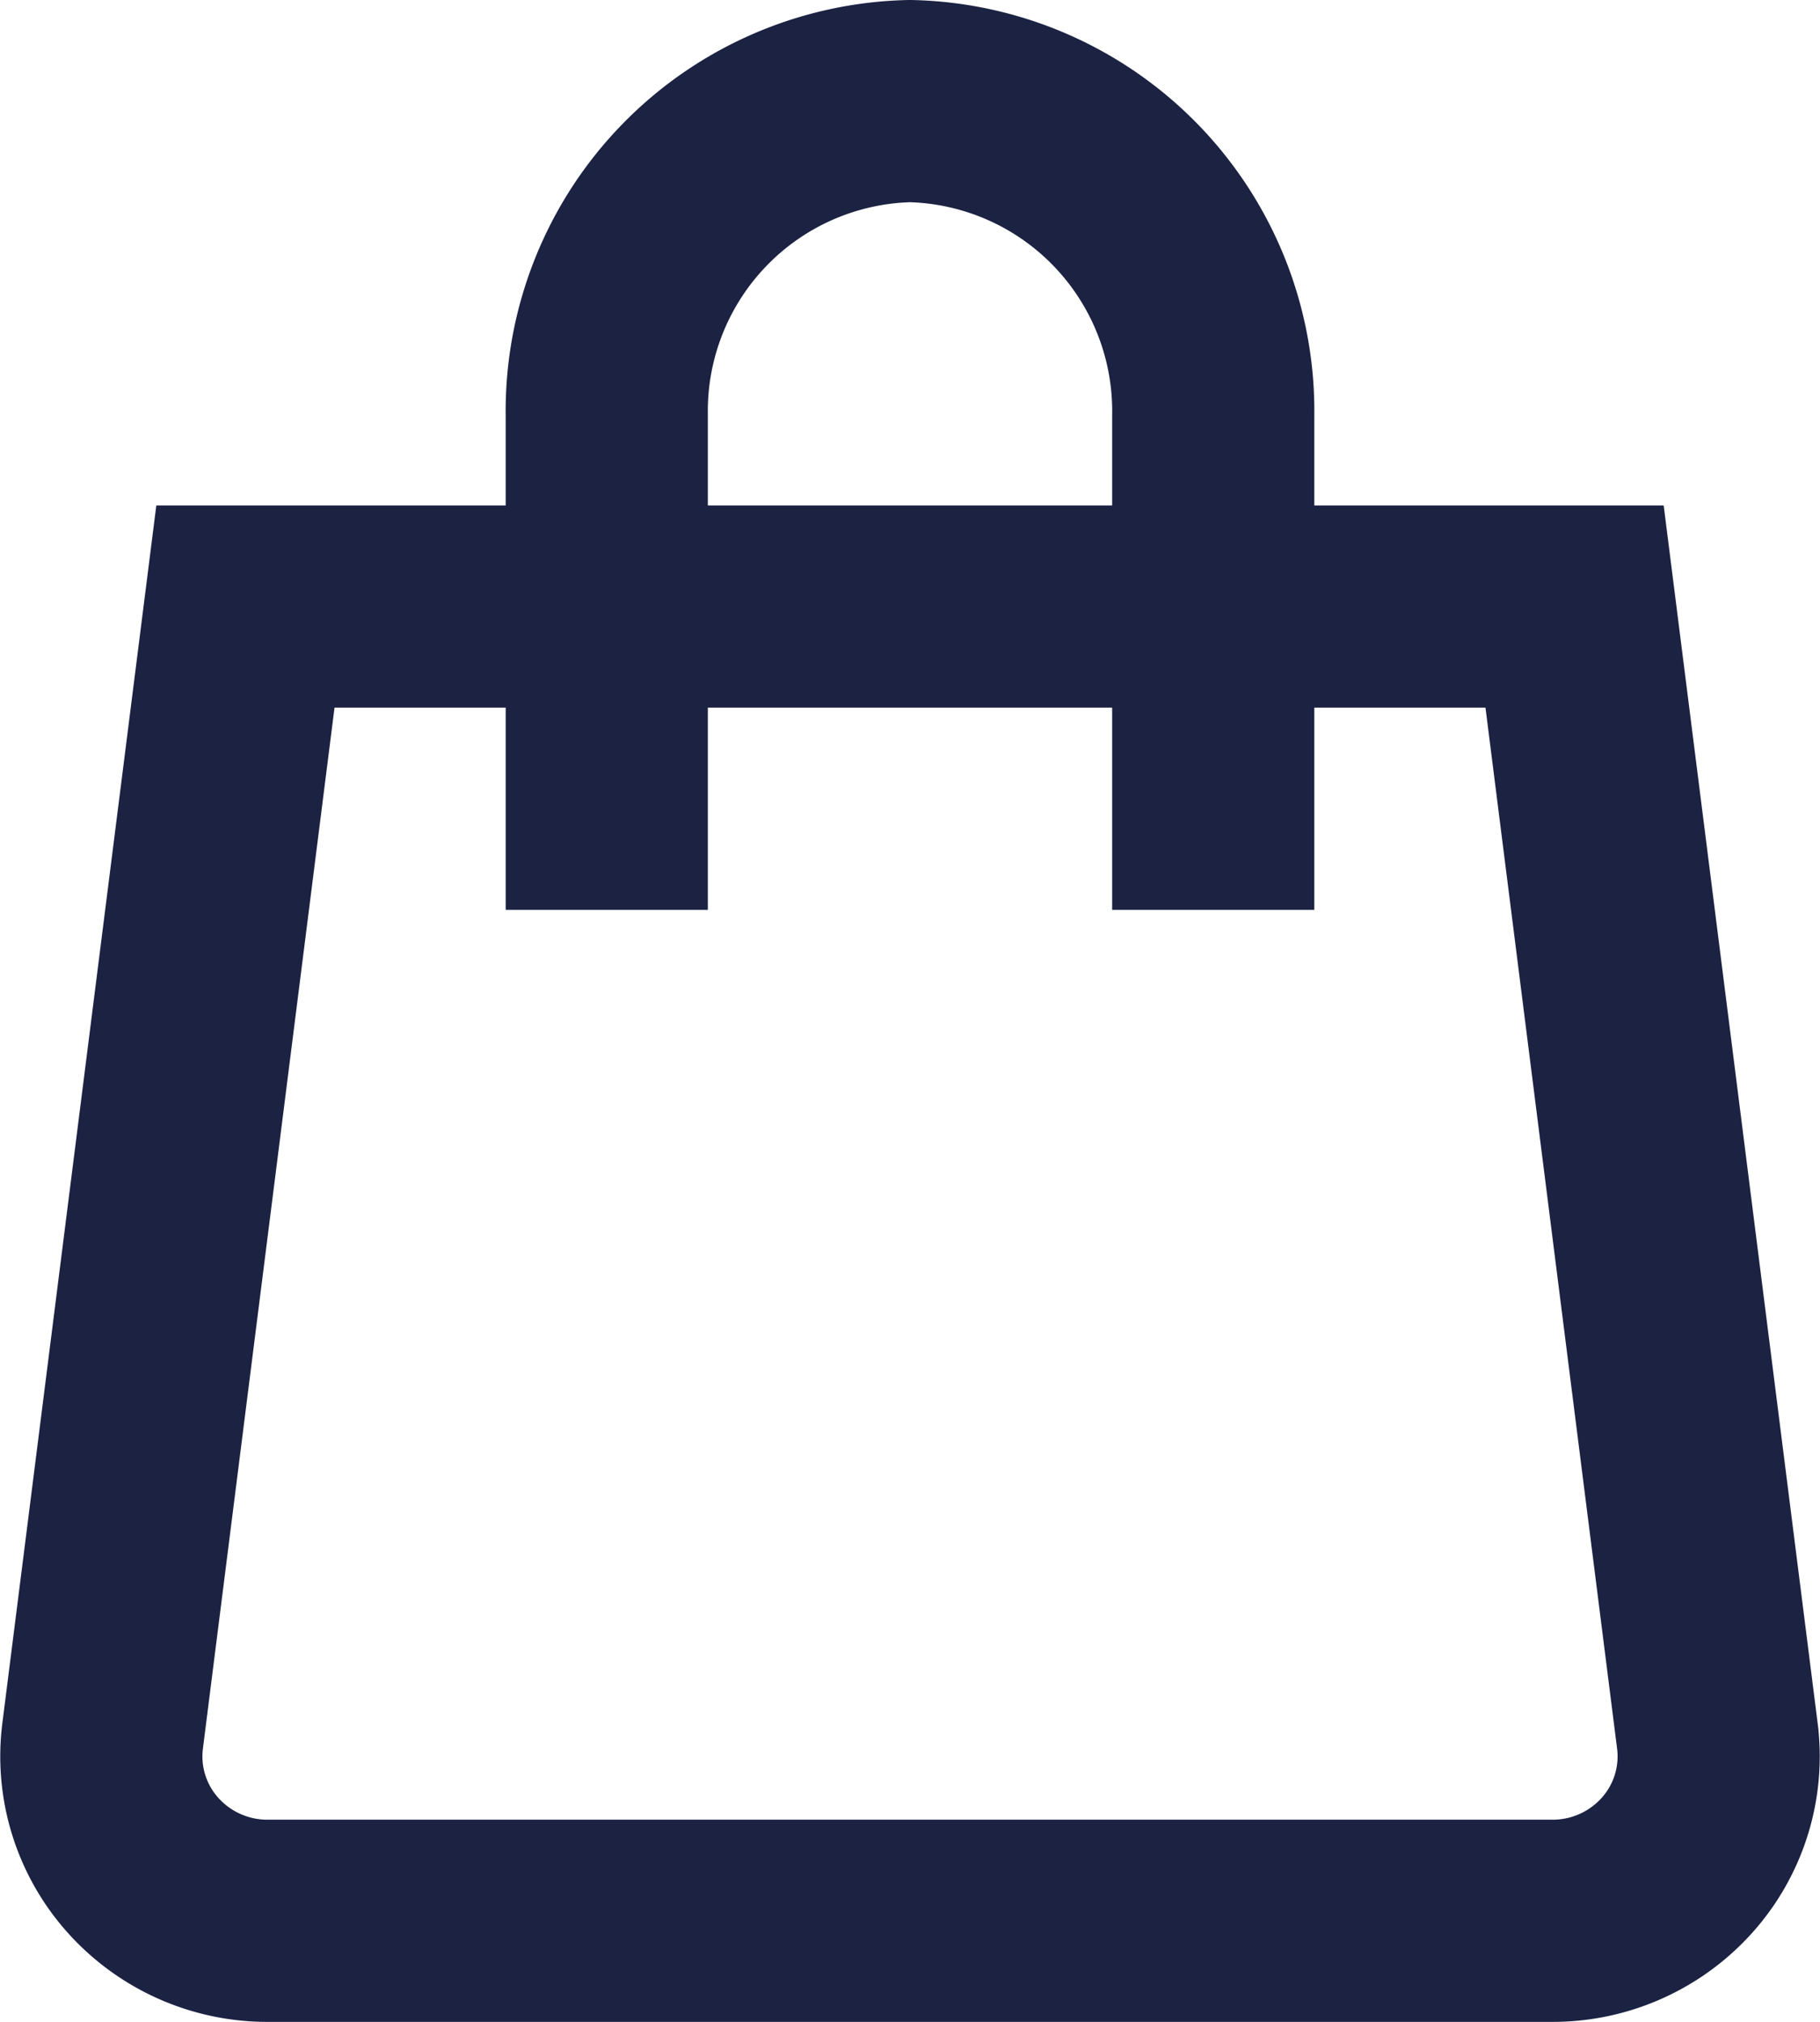 <?xml version="1.0" encoding="UTF-8"?>
<svg xmlns="http://www.w3.org/2000/svg" width="18.006" height="20" viewBox="0 0 18.006 20">
  <g id="shopping-bag" transform="translate(1.003 1)">
    <path id="Path" d="M14.356,13H1.644a1.652,1.652,0,0,1-1.232-.549,1.613,1.613,0,0,1-.4-1.277L1.425,0H14.575l1.413,11.174a1.613,1.613,0,0,1-.4,1.277A1.652,1.652,0,0,1,14.356,13Z" transform="translate(0 5)" fill="none" stroke="#1b2242" stroke-linecap="square" stroke-miterlimit="10" stroke-width="2"></path>
    <path id="Path-2" data-name="Path" d="M0,7V3.111A3.067,3.067,0,0,1,3,0H3A3.067,3.067,0,0,1,6,3.111V7" transform="translate(5)" fill="none" stroke="#1b2242" stroke-linecap="square" stroke-miterlimit="10" stroke-width="2"></path>
  </g>
</svg>
